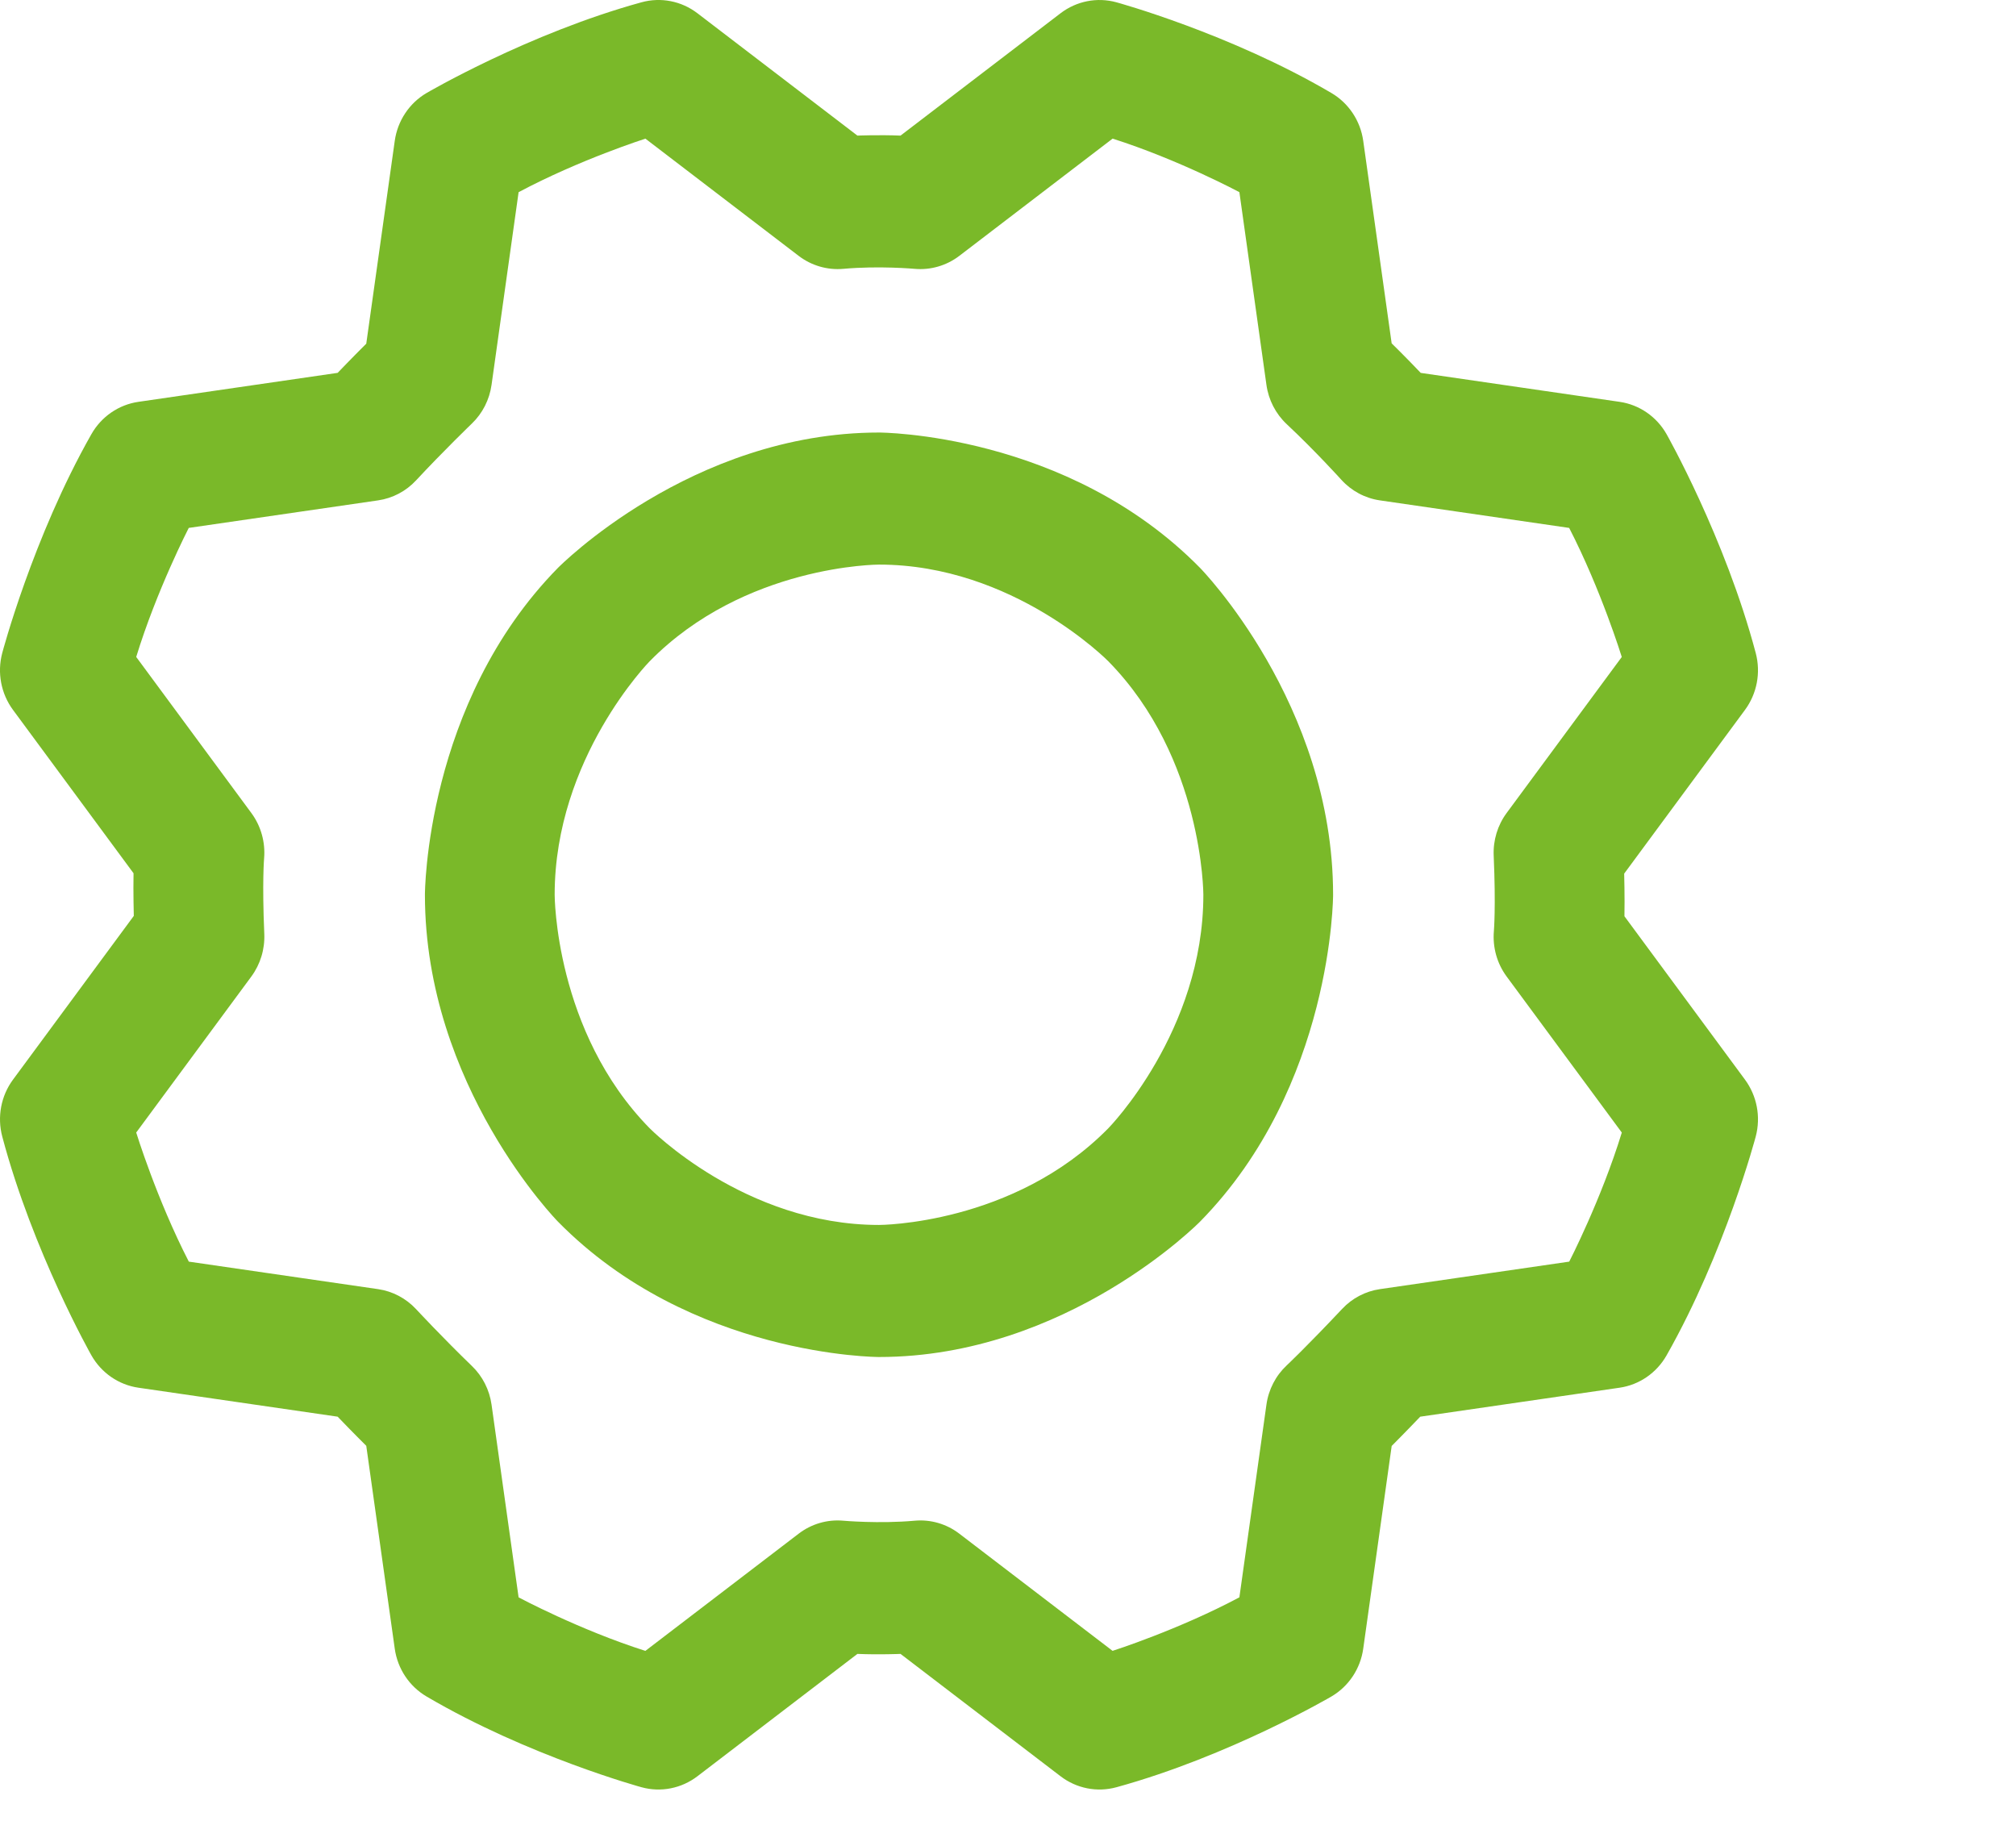 <svg width="62" height="56" viewBox="0 0 62 56" fill="none" xmlns="http://www.w3.org/2000/svg">
<path fill-rule="evenodd" clip-rule="evenodd" d="M27.033 13.301C27.033 13.301 32.817 13.301 36.907 17.464C36.907 17.464 40.998 21.628 40.998 27.515C40.998 27.515 40.998 33.403 36.907 37.566C36.907 37.566 32.817 41.73 27.033 41.73C27.033 41.73 21.248 41.73 17.158 37.566C17.158 37.566 13.068 33.403 13.068 27.515C13.068 27.515 13.068 21.628 17.158 17.464C17.158 17.464 21.248 13.301 27.033 13.301ZM27.033 17.362C27.033 17.362 22.901 17.362 19.979 20.336C19.979 20.336 17.058 23.31 17.058 27.515C17.058 27.515 17.058 31.721 19.979 34.695C19.979 34.695 22.901 37.669 27.033 37.669C27.033 37.669 31.164 37.669 34.086 34.695C34.086 34.695 37.008 31.721 37.008 27.515C37.008 27.515 37.008 23.31 34.086 20.336C34.086 20.336 31.164 17.362 27.033 17.362Z" fill="#7AB929"/>
<path fill-rule="evenodd" clip-rule="evenodd" d="M41.925 4.333L42.799 10.558C42.799 10.558 43.257 11.007 43.693 11.467L49.809 12.357C50.416 12.445 50.949 12.812 51.255 13.354C51.255 13.354 53.056 16.536 53.996 20.082C54.156 20.686 54.034 21.331 53.665 21.831L49.95 26.865C49.95 26.865 49.97 27.604 49.958 28.176L53.665 33.2C54.033 33.699 54.156 34.343 53.997 34.946C53.997 34.946 53.06 38.496 51.254 41.679C50.948 42.219 50.415 42.586 49.809 42.674L43.678 43.565C43.678 43.565 43.184 44.081 42.8 44.465L41.925 50.698C41.839 51.316 41.477 51.859 40.946 52.17C40.946 52.17 37.819 54.003 34.336 54.96C33.742 55.123 33.109 54.999 32.617 54.623L27.695 50.86C27.695 50.86 27.032 50.888 26.369 50.86L21.448 54.623C20.957 54.998 20.324 55.123 19.732 54.961C19.732 54.961 16.244 54.007 13.117 52.169C12.587 51.857 12.226 51.315 12.14 50.698L11.264 44.461C11.264 44.461 10.818 44.019 10.384 43.565L4.257 42.674C3.649 42.586 3.116 42.218 2.81 41.677C2.81 41.677 1.009 38.494 0.069 34.949C-0.091 34.345 0.031 33.7 0.4 33.2L4.115 28.165C4.115 28.165 4.095 27.426 4.107 26.854L0.4 21.831C0.031 21.331 -0.091 20.687 0.068 20.084C0.068 20.084 1.005 16.534 2.811 13.351C3.117 12.812 3.65 12.445 4.257 12.357L10.384 11.466C10.384 11.466 10.818 11.012 11.264 10.569L12.14 4.333C12.226 3.715 12.588 3.171 13.119 2.86C13.119 2.86 16.246 1.027 19.73 0.07C20.323 -0.093 20.956 0.031 21.448 0.407L26.369 4.17C26.369 4.17 27.032 4.143 27.695 4.17L32.617 0.407C33.108 0.032 33.741 -0.092 34.333 0.07C34.333 0.07 37.821 1.023 40.948 2.861C41.478 3.173 41.839 3.715 41.925 4.333ZM38.948 11.836L38.116 5.909C38.116 5.909 36.24 4.906 34.217 4.263L29.503 7.868C29.109 8.169 28.619 8.311 28.129 8.267C28.129 8.267 27.032 8.168 25.936 8.267C25.446 8.311 24.956 8.169 24.562 7.868L19.849 4.264C19.849 4.264 17.826 4.909 15.949 5.91L15.117 11.836C15.053 12.29 14.841 12.709 14.513 13.024C14.513 13.024 13.631 13.874 12.796 14.772C12.486 15.106 12.075 15.322 11.629 15.387L5.805 16.234C5.805 16.234 4.82 18.144 4.189 20.202L7.73 25.001C8.026 25.402 8.165 25.9 8.122 26.399C8.122 26.399 8.059 27.128 8.128 28.72C8.148 29.19 8.007 29.653 7.73 30.029L4.189 34.827C4.189 34.827 4.823 36.886 5.807 38.797L11.629 39.643C12.075 39.708 12.486 39.925 12.796 40.258C12.796 40.258 13.631 41.156 14.513 42.006C14.841 42.321 15.053 42.74 15.117 43.194L15.949 49.121C15.949 49.121 17.825 50.124 19.848 50.767L24.562 47.163C24.956 46.861 25.446 46.719 25.936 46.764C25.936 46.764 27.032 46.862 28.129 46.764C28.619 46.719 29.109 46.861 29.503 47.163L34.216 50.766C34.216 50.766 36.239 50.121 38.116 49.12L38.948 43.194C39.013 42.73 39.233 42.304 39.572 41.987C39.572 41.987 40.15 41.446 41.279 40.248C41.587 39.92 41.995 39.708 42.436 39.643L48.26 38.797C48.26 38.797 49.245 36.887 49.877 34.828L46.335 30.029C46.039 29.628 45.9 29.131 45.943 28.631C45.943 28.631 46.006 27.902 45.937 26.31C45.917 25.84 46.057 25.377 46.335 25.001L49.876 20.203C49.876 20.203 49.242 18.145 48.258 16.234L42.436 15.387C41.98 15.321 41.561 15.096 41.249 14.751C41.249 14.751 40.458 13.874 39.571 13.043C39.233 12.726 39.013 12.3 38.948 11.836Z" fill="#7AB929"/>
</svg>
